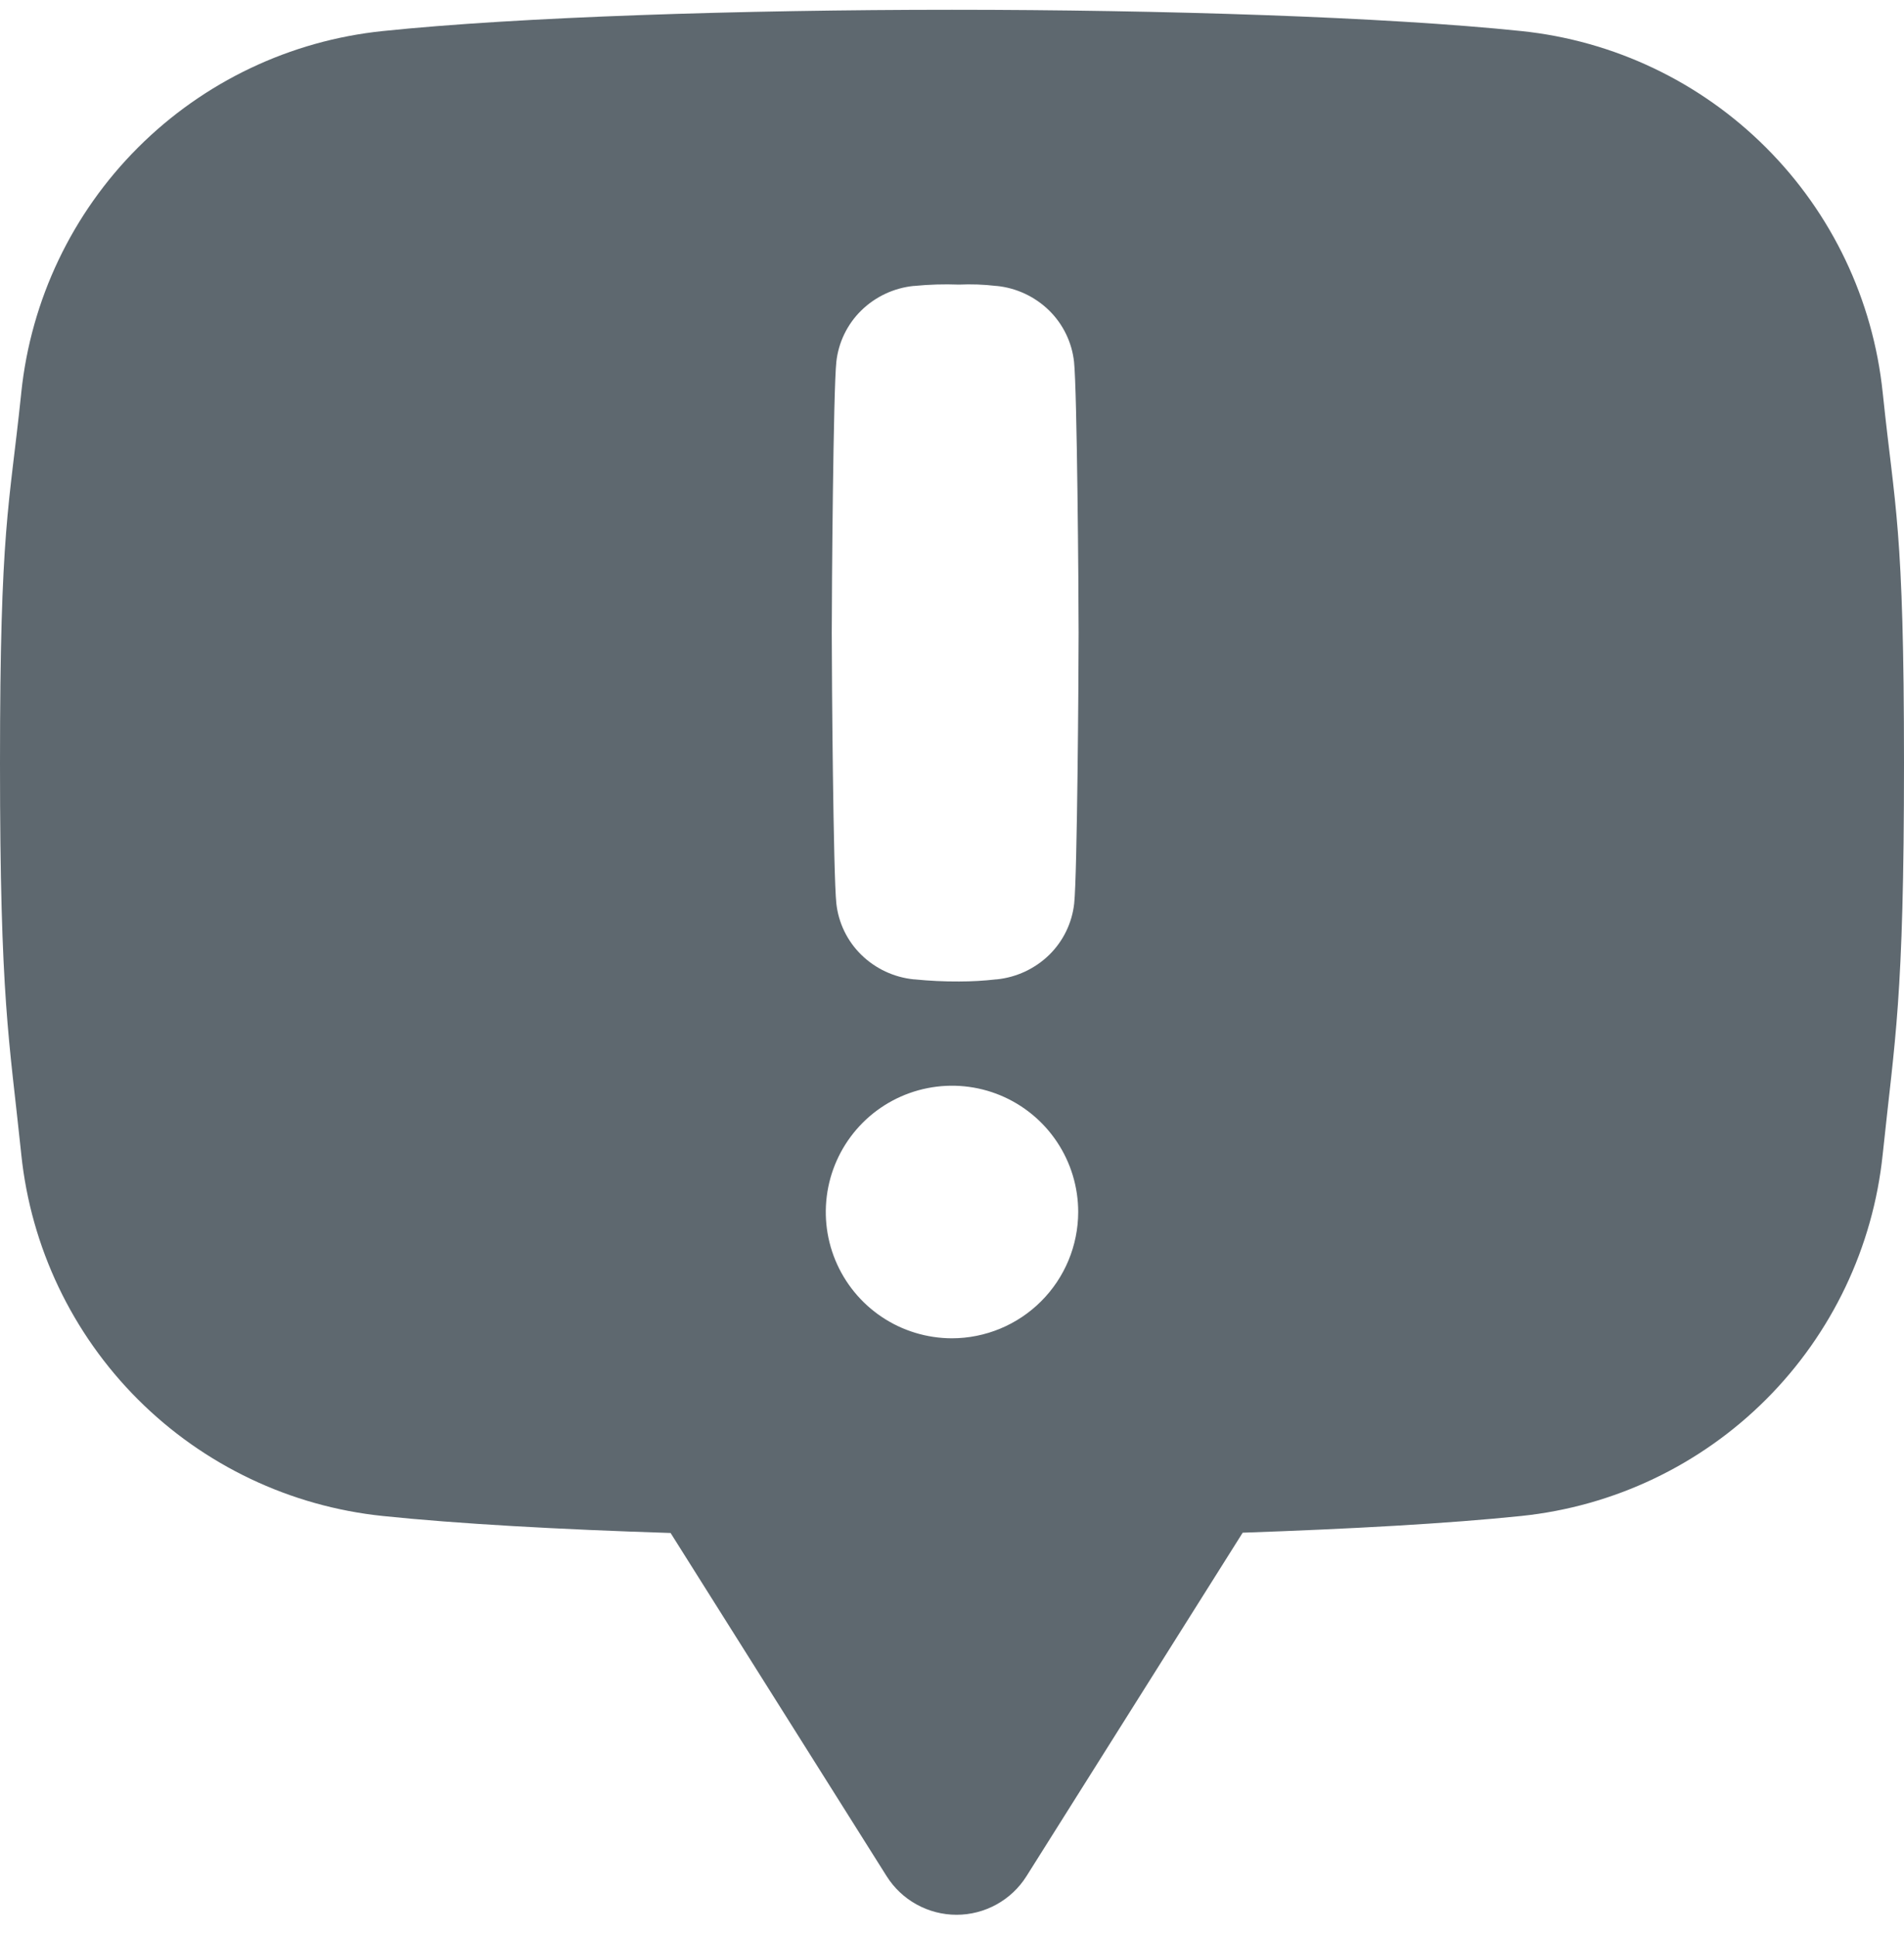 <svg xmlns="http://www.w3.org/2000/svg" width="60" height="61" viewBox="0 0 60 61" fill="none"><g clip-path="url(#clip0_1151_1338)"><path d="M59.338 12.449L59.328 12.36C59.025 9.444 57.727 6.72 55.652 4.648C53.578 2.575 50.854 1.279 47.937 0.978C43.66 0.533 36.614 0.308 30 0.308C23.386 0.308 16.34 0.533 12.063 0.978C9.146 1.279 6.422 2.575 4.348 4.648C2.273 6.72 0.975 9.444 0.671 12.36L0.662 12.449C0.292 15.995 0 16.565 0 24.044C0 31.523 0.292 32.73 0.662 36.277L0.671 36.365C0.975 39.282 2.273 42.005 4.348 44.078C6.422 46.15 9.146 47.446 12.063 47.748C14.422 47.994 17.625 48.172 21.132 48.283L27.939 59.091C28.174 59.464 28.499 59.771 28.884 59.983C29.27 60.196 29.703 60.308 30.144 60.308C30.584 60.308 31.017 60.196 31.403 59.983C31.788 59.771 32.114 59.464 32.348 59.091L39.16 48.274C42.553 48.156 45.643 47.986 47.935 47.748C50.853 47.446 53.577 46.151 55.652 44.078C57.726 42.005 59.025 39.282 59.328 36.365L59.338 36.276C59.708 32.73 60 31.523 60 24.044C60 16.565 59.708 15.997 59.338 12.449ZM29.993 42.151C29.207 42.149 28.438 41.915 27.785 41.477C27.132 41.039 26.623 40.417 26.323 39.69C26.023 38.964 25.946 38.164 26.1 37.393C26.254 36.622 26.634 35.914 27.19 35.358C27.747 34.803 28.455 34.425 29.227 34.272C29.998 34.119 30.797 34.198 31.524 34.499C32.25 34.801 32.871 35.31 33.307 35.964C33.744 36.618 33.977 37.387 33.977 38.173C33.975 39.229 33.555 40.24 32.808 40.986C32.061 41.732 31.049 42.151 29.993 42.151ZM33.851 28.453C33.784 29.067 33.506 29.64 33.065 30.073C32.617 30.51 32.035 30.782 31.413 30.846H31.395C31.006 30.891 30.614 30.913 30.223 30.913C29.753 30.916 29.284 30.893 28.816 30.846H28.797C28.173 30.783 27.59 30.511 27.142 30.073C26.7 29.641 26.422 29.068 26.355 28.454C26.259 27.556 26.211 21.323 26.211 19.934C26.211 18.546 26.259 12.295 26.355 11.398C26.422 10.783 26.7 10.21 27.142 9.778C27.589 9.341 28.17 9.07 28.792 9.006H28.812C29.279 8.96 29.749 8.946 30.218 8.964C30.609 8.946 31.001 8.96 31.39 9.006H31.409C32.03 9.069 32.612 9.341 33.06 9.778C33.501 10.211 33.779 10.783 33.846 11.398C33.941 12.295 33.99 18.547 33.99 19.934C33.99 21.322 33.946 27.555 33.851 28.453Z" fill="#5E686F"></path></g><defs><clipPath id="clip0_1151_1338"><rect width="60" height="60" fill="white" transform="translate(0 0.308)"></rect></clipPath></defs></svg>
